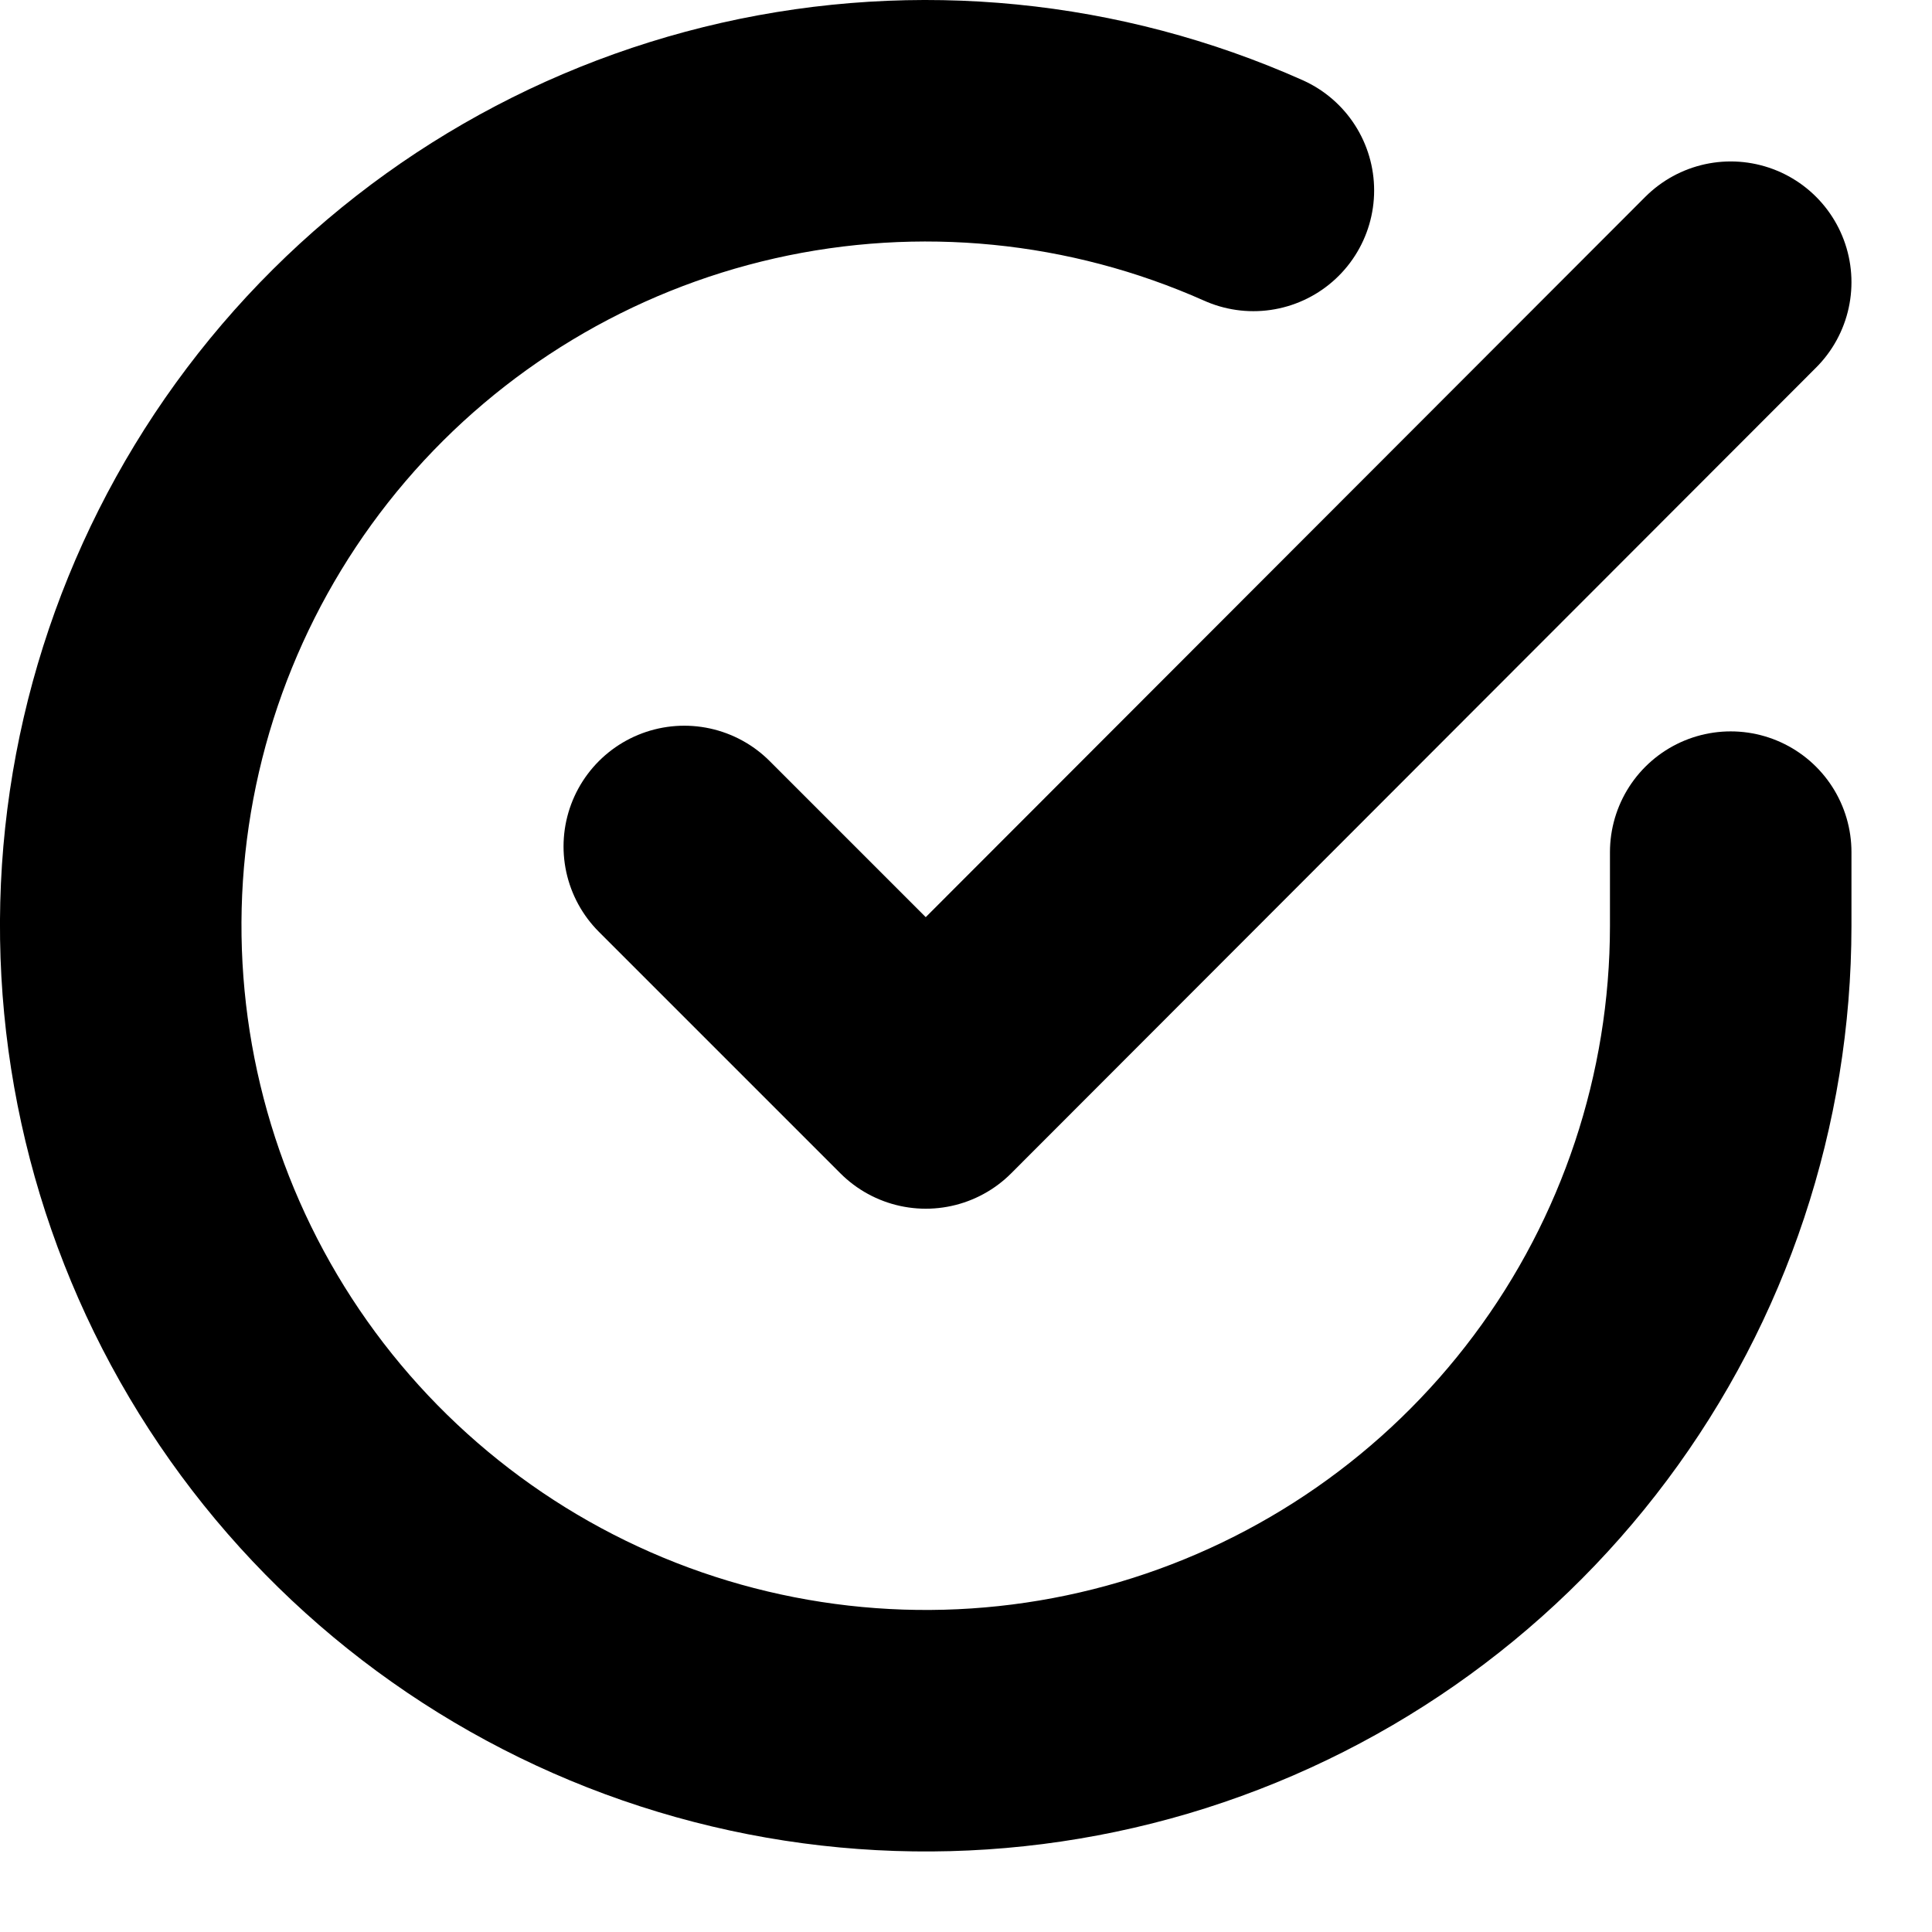 <svg width="16" height="16" viewBox="0 0 16 16" fill="none" xmlns="http://www.w3.org/2000/svg">
<g clip-path="url(#clip0_310_1845)">
<path d="M14.333 7.057V7.67C14.332 9.108 13.867 10.507 13.006 11.658C12.145 12.81 10.935 13.652 9.557 14.06C8.178 14.467 6.705 14.418 5.356 13.92C4.008 13.422 2.856 12.501 2.074 11.295C1.292 10.089 0.92 8.663 1.014 7.228C1.109 5.794 1.665 4.428 2.599 3.335C3.533 2.242 4.795 1.481 6.197 1.164C7.6 0.847 9.067 0.992 10.38 1.577" stroke="black" stroke-width="2" stroke-linecap="round" stroke-linejoin="round"/>
<path d="M14.333 2.337L7.667 9.01L5.667 7.01" stroke="black" stroke-width="2" stroke-linecap="round" stroke-linejoin="round"/>
</g>
<defs>
<clipPath id="clip0_310_1845">
<rect width="16" height="16" fill="white"/>
</clipPath>
</defs>
</svg>
